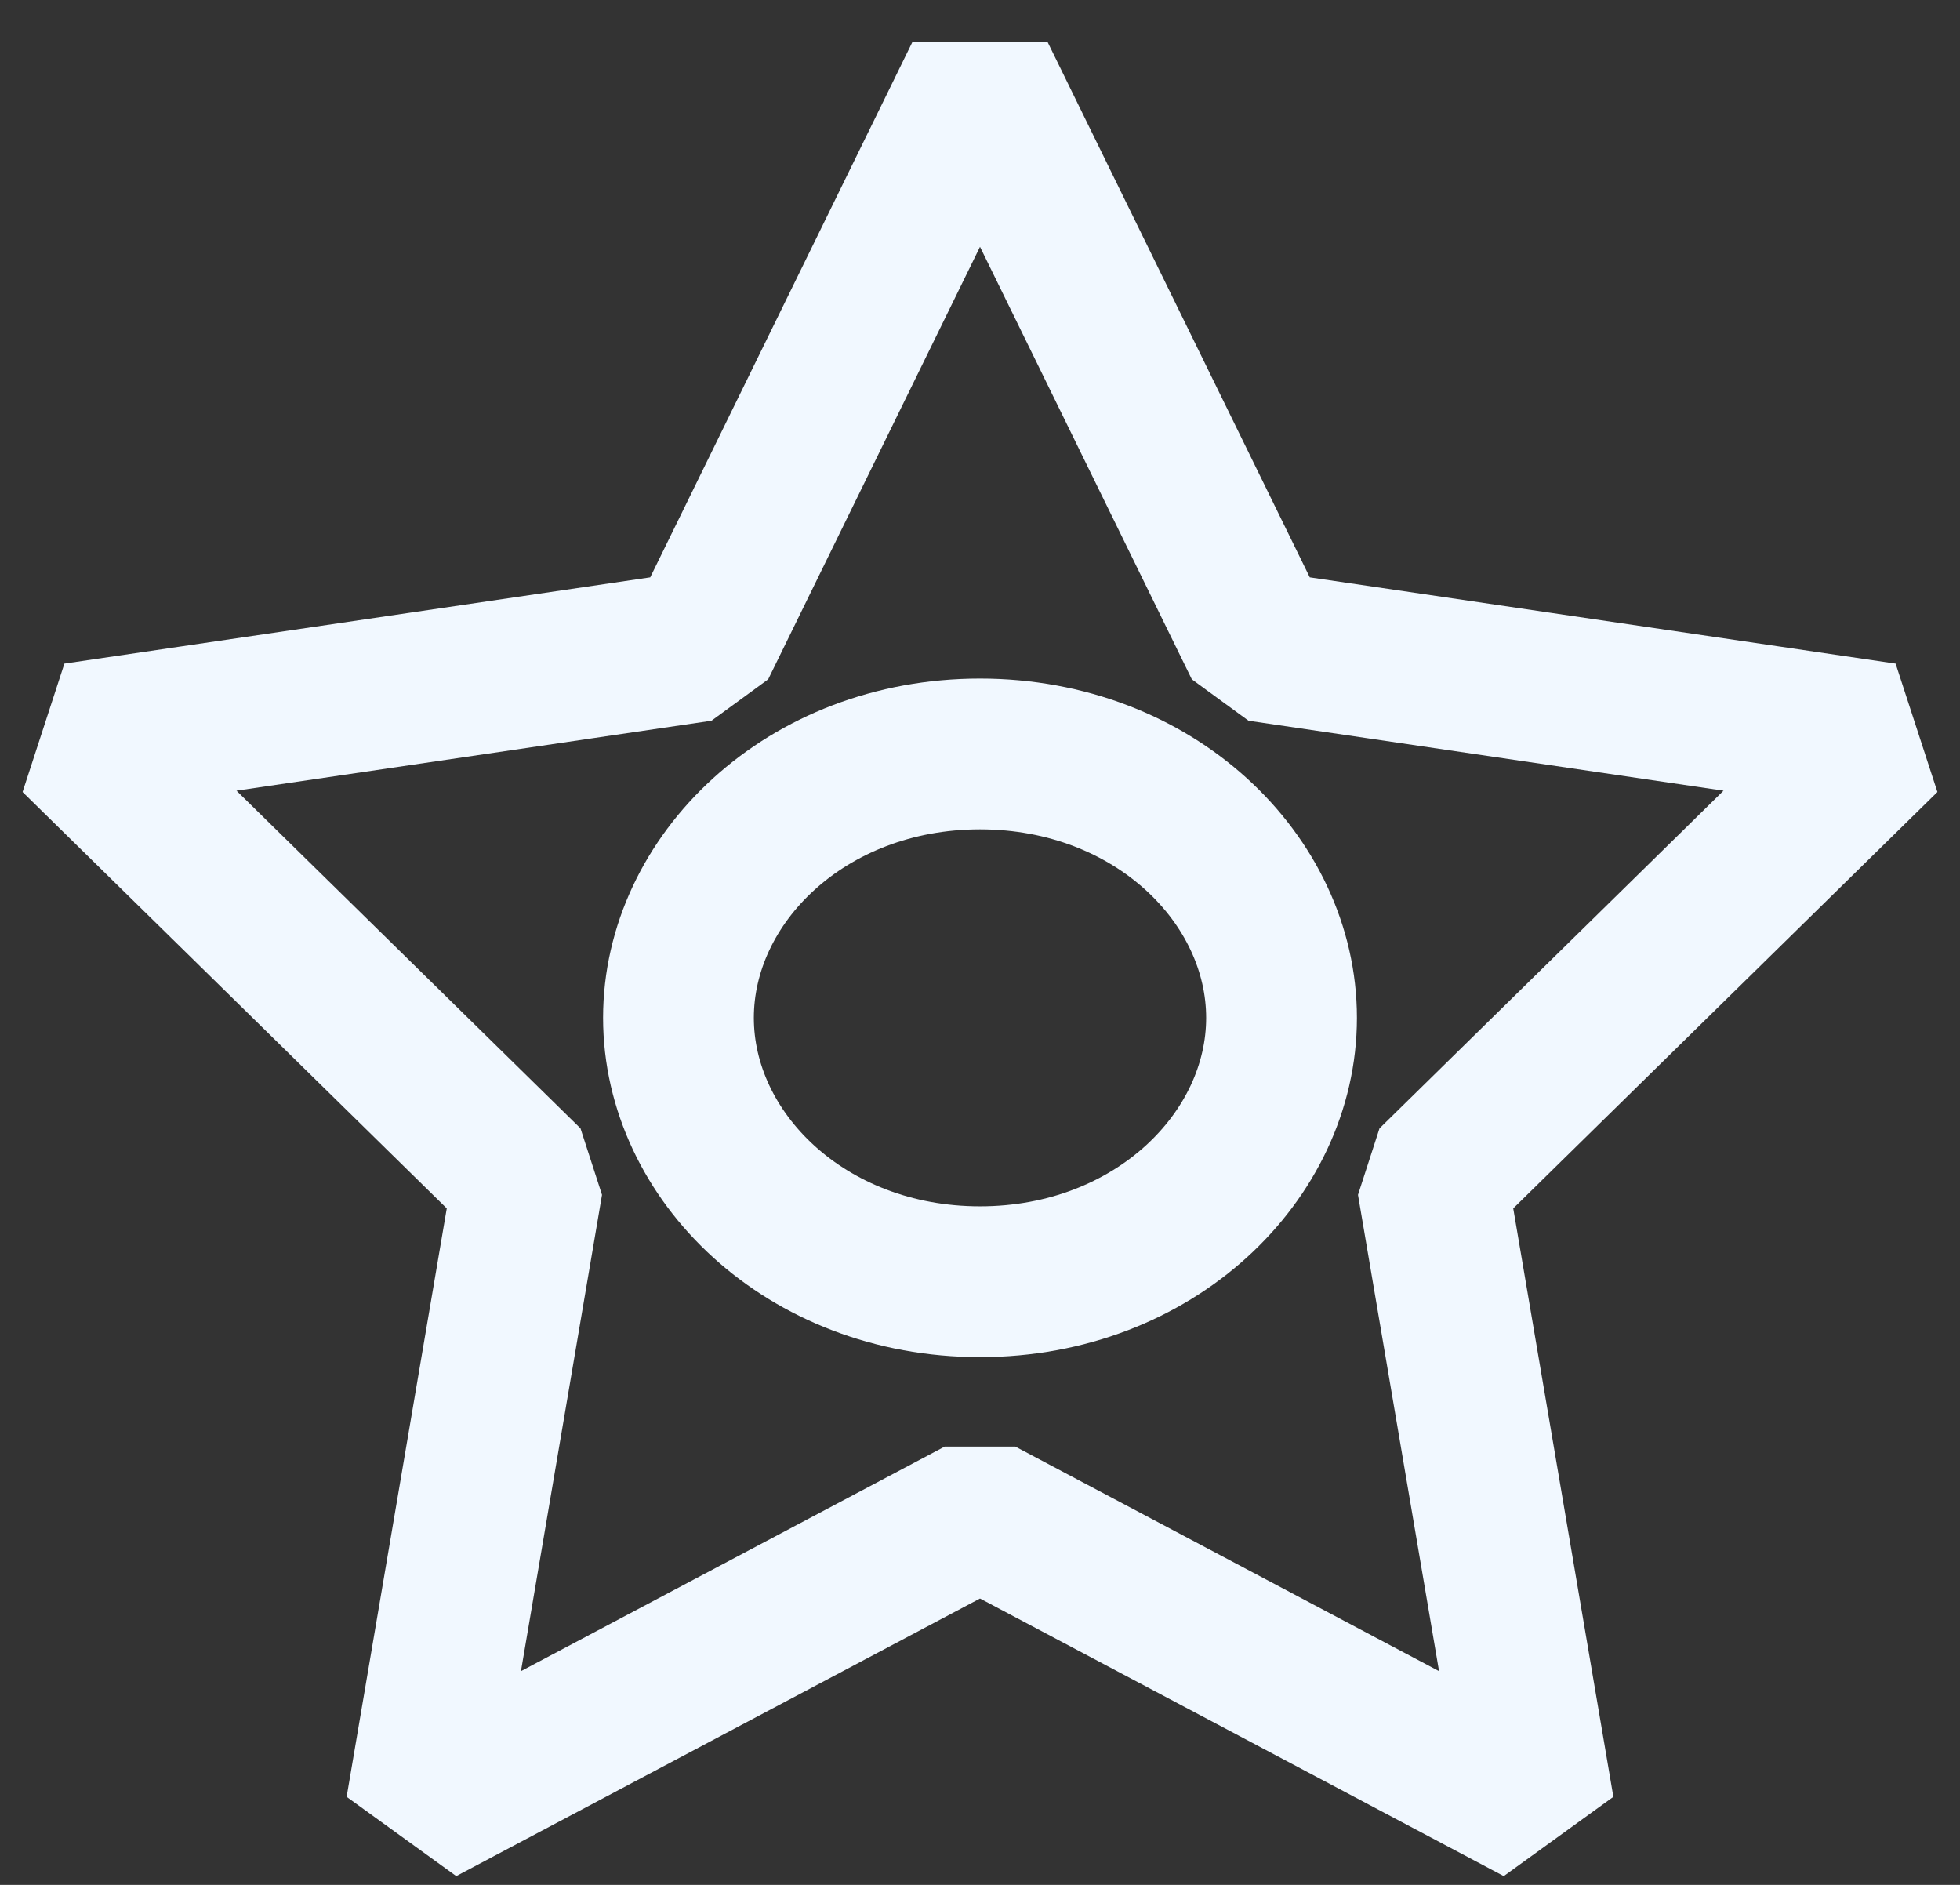 <svg width="26" height="25" viewBox="0 0 26 25" fill="none" xmlns="http://www.w3.org/2000/svg">
<rect x="0" y="0" width="26" height="25" fill="#333333" stroke="none"/>
<path d="M13 1L16.708 8.57L25 9.791L19 15.68L20.416 24L13 20.07L5.584 24L7 15.68L1 9.791L9.292 8.57L13 1Z" stroke="#F1F8FF" stroke-width="2" stroke-linecap="round" stroke-linejoin="bevel"/>
<path d="M17 13.5C17 15.336 15.311 17 13 17C10.689 17 9 15.336 9 13.5C9 11.664 10.689 10 13 10C15.311 10 17 11.664 17 13.5Z" stroke="#F1F8FF" stroke-width="2"/>
</svg>

